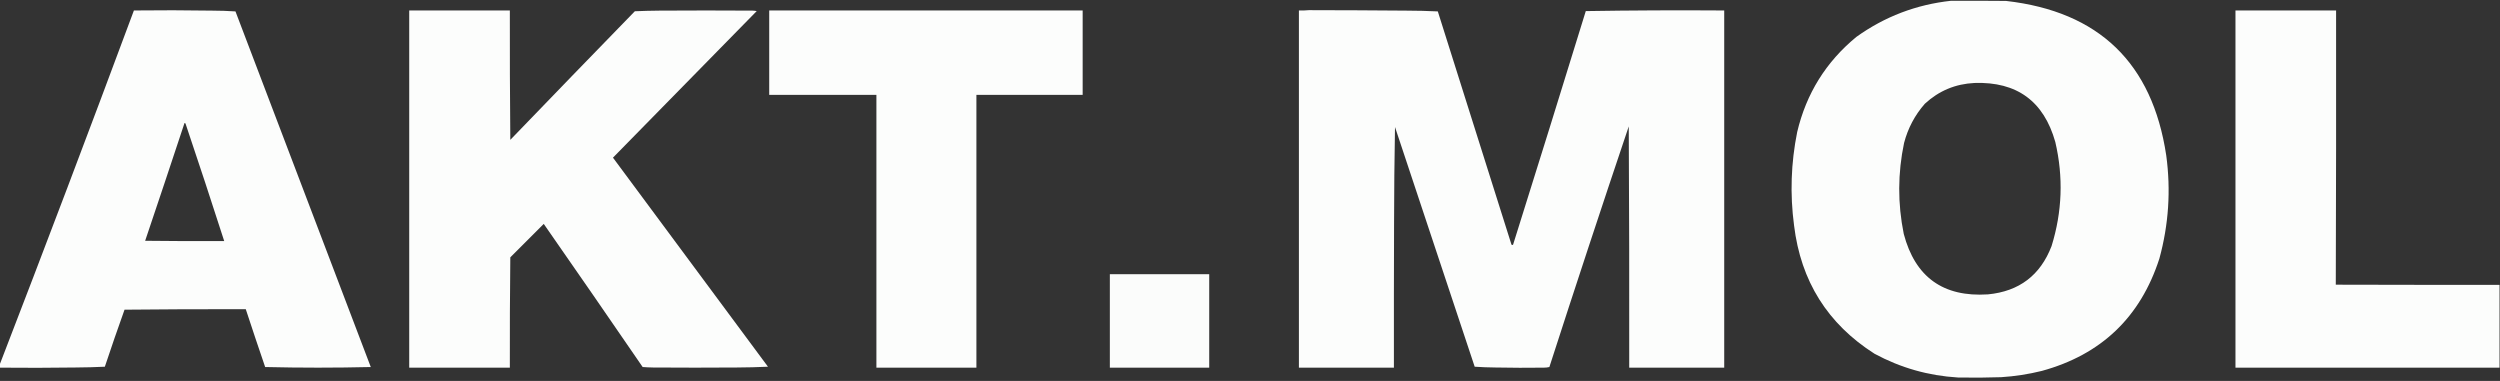 <?xml version="1.0" encoding="UTF-8"?> <svg xmlns="http://www.w3.org/2000/svg" xmlns:xlink="http://www.w3.org/1999/xlink" version="1.1" width="8000px" height="1219px" style="shape-rendering:geometricPrecision; text-rendering:geometricPrecision; image-rendering:optimizeQuality; fill-rule:evenodd; clip-rule:evenodd"><rect width="100%" height="100%" fill="#333333" stroke="none"/><g><path style="opacity:0.989" fill="#fefffe" d="M 6243.5,2.5 C 6302.17,2.333 6360.83,2.5 6419.5,3C 6716.71,36.878 6887.54,201.711 6932,497.5C 6947.06,608.987 6939.72,718.987 6910,827.5C 6849.33,1015.17 6723.83,1135 6533.5,1187C 6490.77,1197.57 6447.43,1204.23 6403.5,1207C 6357.51,1208.57 6311.51,1208.9 6265.5,1208C 6170.86,1202.34 6081.86,1177.01 5998.5,1132C 5848.38,1036.41 5762.55,899.576 5741,721.5C 5727.72,621.262 5731.06,521.595 5751,422.5C 5780.1,299.387 5843.27,197.887 5940.5,118C 6031.22,53.029 6132.22,14.529 6243.5,2.5 Z M 6318.5,265.5 C 6454.07,260.901 6540.24,323.901 6577,454.5C 6603.13,566.585 6599.13,677.585 6565,787.5C 6529.18,880.858 6461.35,932.358 6361.5,942C 6218.36,951.374 6128.52,886.874 6092,748.5C 6072.36,651.407 6072.7,554.407 6093,457.5C 6105.38,410.219 6127.55,368.386 6159.5,332C 6204.36,290.576 6257.36,268.41 6318.5,265.5 Z"></path></g><g><path style="opacity:0.988" fill="#fefffe" d="M -0.5,1176.5 C -0.5,1172.83 -0.5,1169.17 -0.5,1165.5C 144.839,789.165 287.839,411.831 428.5,33.5C 511.831,32.496 595.165,32.662 678.5,34C 703.535,34.044 728.535,34.878 753.5,36.5C 897.844,415.869 1042.18,795.202 1186.5,1174.5C 1073.83,1177.17 961.167,1177.17 848.5,1174.5C 827.431,1112.96 806.764,1051.29 786.5,989.5C 657.162,989.115 527.829,989.615 398.5,991C 376.811,1051.57 355.811,1112.4 335.5,1173.5C 304.187,1174.99 272.854,1175.82 241.5,1176C 160.832,1177.15 80.165,1177.31 -0.5,1176.5 Z M 590.5,393.5 C 592.411,393.574 593.578,394.574 594,396.5C 636.079,521.237 677.246,646.237 717.5,771.5C 633.164,771.833 548.831,771.5 464.5,770.5C 506.912,644.931 548.912,519.264 590.5,393.5 Z"></path></g><g><path style="opacity:0.988" fill="#fefffe" d="M 4188.5,32.5 C 4292.17,32.629 4395.83,33.129 4499.5,34C 4533.42,34.057 4567.25,34.891 4601,36.5C 4679.54,284.45 4757.87,532.45 4836,780.5C 4837.1,784.6 4839.1,785.267 4842,782.5C 4920.21,533.694 4997.71,284.694 5074.5,35.5C 5222.16,33.111 5369.83,32.445 5517.5,33.5C 5517.5,414.5 5517.5,795.5 5517.5,1176.5C 5416.17,1176.5 5314.83,1176.5 5213.5,1176.5C 5213.89,919.164 5213.39,661.831 5212,404.5C 5125.75,660.59 5041.08,917.257 4958,1174.5C 4952.41,1175.81 4946.58,1176.48 4940.5,1176.5C 4888.84,1177.2 4837.17,1177.03 4785.5,1176C 4763.25,1175.82 4741.08,1174.99 4719,1173.5C 4634,917.844 4549,662.178 4464,406.5C 4462.15,509.468 4461.15,612.468 4461,715.5C 4460.5,869.166 4460.33,1022.83 4460.5,1176.5C 4359.17,1176.5 4257.83,1176.5 4156.5,1176.5C 4156.5,795.5 4156.5,414.5 4156.5,33.5C 4167.35,33.828 4178.01,33.494 4188.5,32.5 Z"></path></g><g><path style="opacity:0.988" fill="#fefffe" d="M 1309.5,33.5 C 1416.83,33.5 1524.17,33.5 1631.5,33.5C 1631.24,171.503 1631.74,309.503 1633,447.5C 1765.55,309.949 1898.39,172.783 2031.5,36C 2057.82,34.893 2084.15,34.226 2110.5,34C 2209.83,33.333 2309.17,33.333 2408.5,34C 2412.87,34.172 2417.2,34.672 2421.5,35.5C 2268.25,191.753 2114.92,348.086 1961.5,504.5C 2126.83,727.5 2292.17,950.5 2457.5,1173.5C 2424.52,1175.01 2391.52,1175.85 2358.5,1176C 2268.83,1176.67 2179.17,1176.67 2089.5,1176C 2078.48,1175.83 2067.48,1175.33 2056.5,1174.5C 1951.59,1021.42 1846.09,868.754 1740,716.5C 1704.33,752.167 1668.67,787.833 1633,823.5C 1631.74,941.163 1631.24,1058.83 1631.5,1176.5C 1524.17,1176.5 1416.83,1176.5 1309.5,1176.5C 1309.5,795.5 1309.5,414.5 1309.5,33.5 Z"></path></g><g><path style="opacity:0.992" fill="#fefffe" d="M 2461.5,33.5 C 2795.83,33.5 3130.17,33.5 3464.5,33.5C 3464.5,123.5 3464.5,213.5 3464.5,303.5C 3351.17,303.5 3237.83,303.5 3124.5,303.5C 3124.5,594.5 3124.5,885.5 3124.5,1176.5C 3017.83,1176.5 2911.17,1176.5 2804.5,1176.5C 2804.5,885.5 2804.5,594.5 2804.5,303.5C 2690.17,303.5 2575.83,303.5 2461.5,303.5C 2461.5,213.5 2461.5,123.5 2461.5,33.5 Z"></path></g><g><path style="opacity:0.992" fill="#fefffe" d="M 7153.5,33.5 C 7260.83,33.5 7368.17,33.5 7475.5,33.5C 7475.83,326.07 7475.5,618.57 7474.5,911C 7649.17,911.5 7823.83,911.667 7998.5,911.5C 7998.5,999.833 7998.5,1088.17 7998.5,1176.5C 7716.83,1176.5 7435.17,1176.5 7153.5,1176.5C 7153.5,795.5 7153.5,414.5 7153.5,33.5 Z"></path></g><g><path style="opacity:0.984" fill="#fefffe" d="M 3551.5,877.5 C 3657.5,877.5 3763.5,877.5 3869.5,877.5C 3869.5,977.167 3869.5,1076.83 3869.5,1176.5C 3763.5,1176.5 3657.5,1176.5 3551.5,1176.5C 3551.5,1076.83 3551.5,977.167 3551.5,877.5 Z"></path></g></svg> 